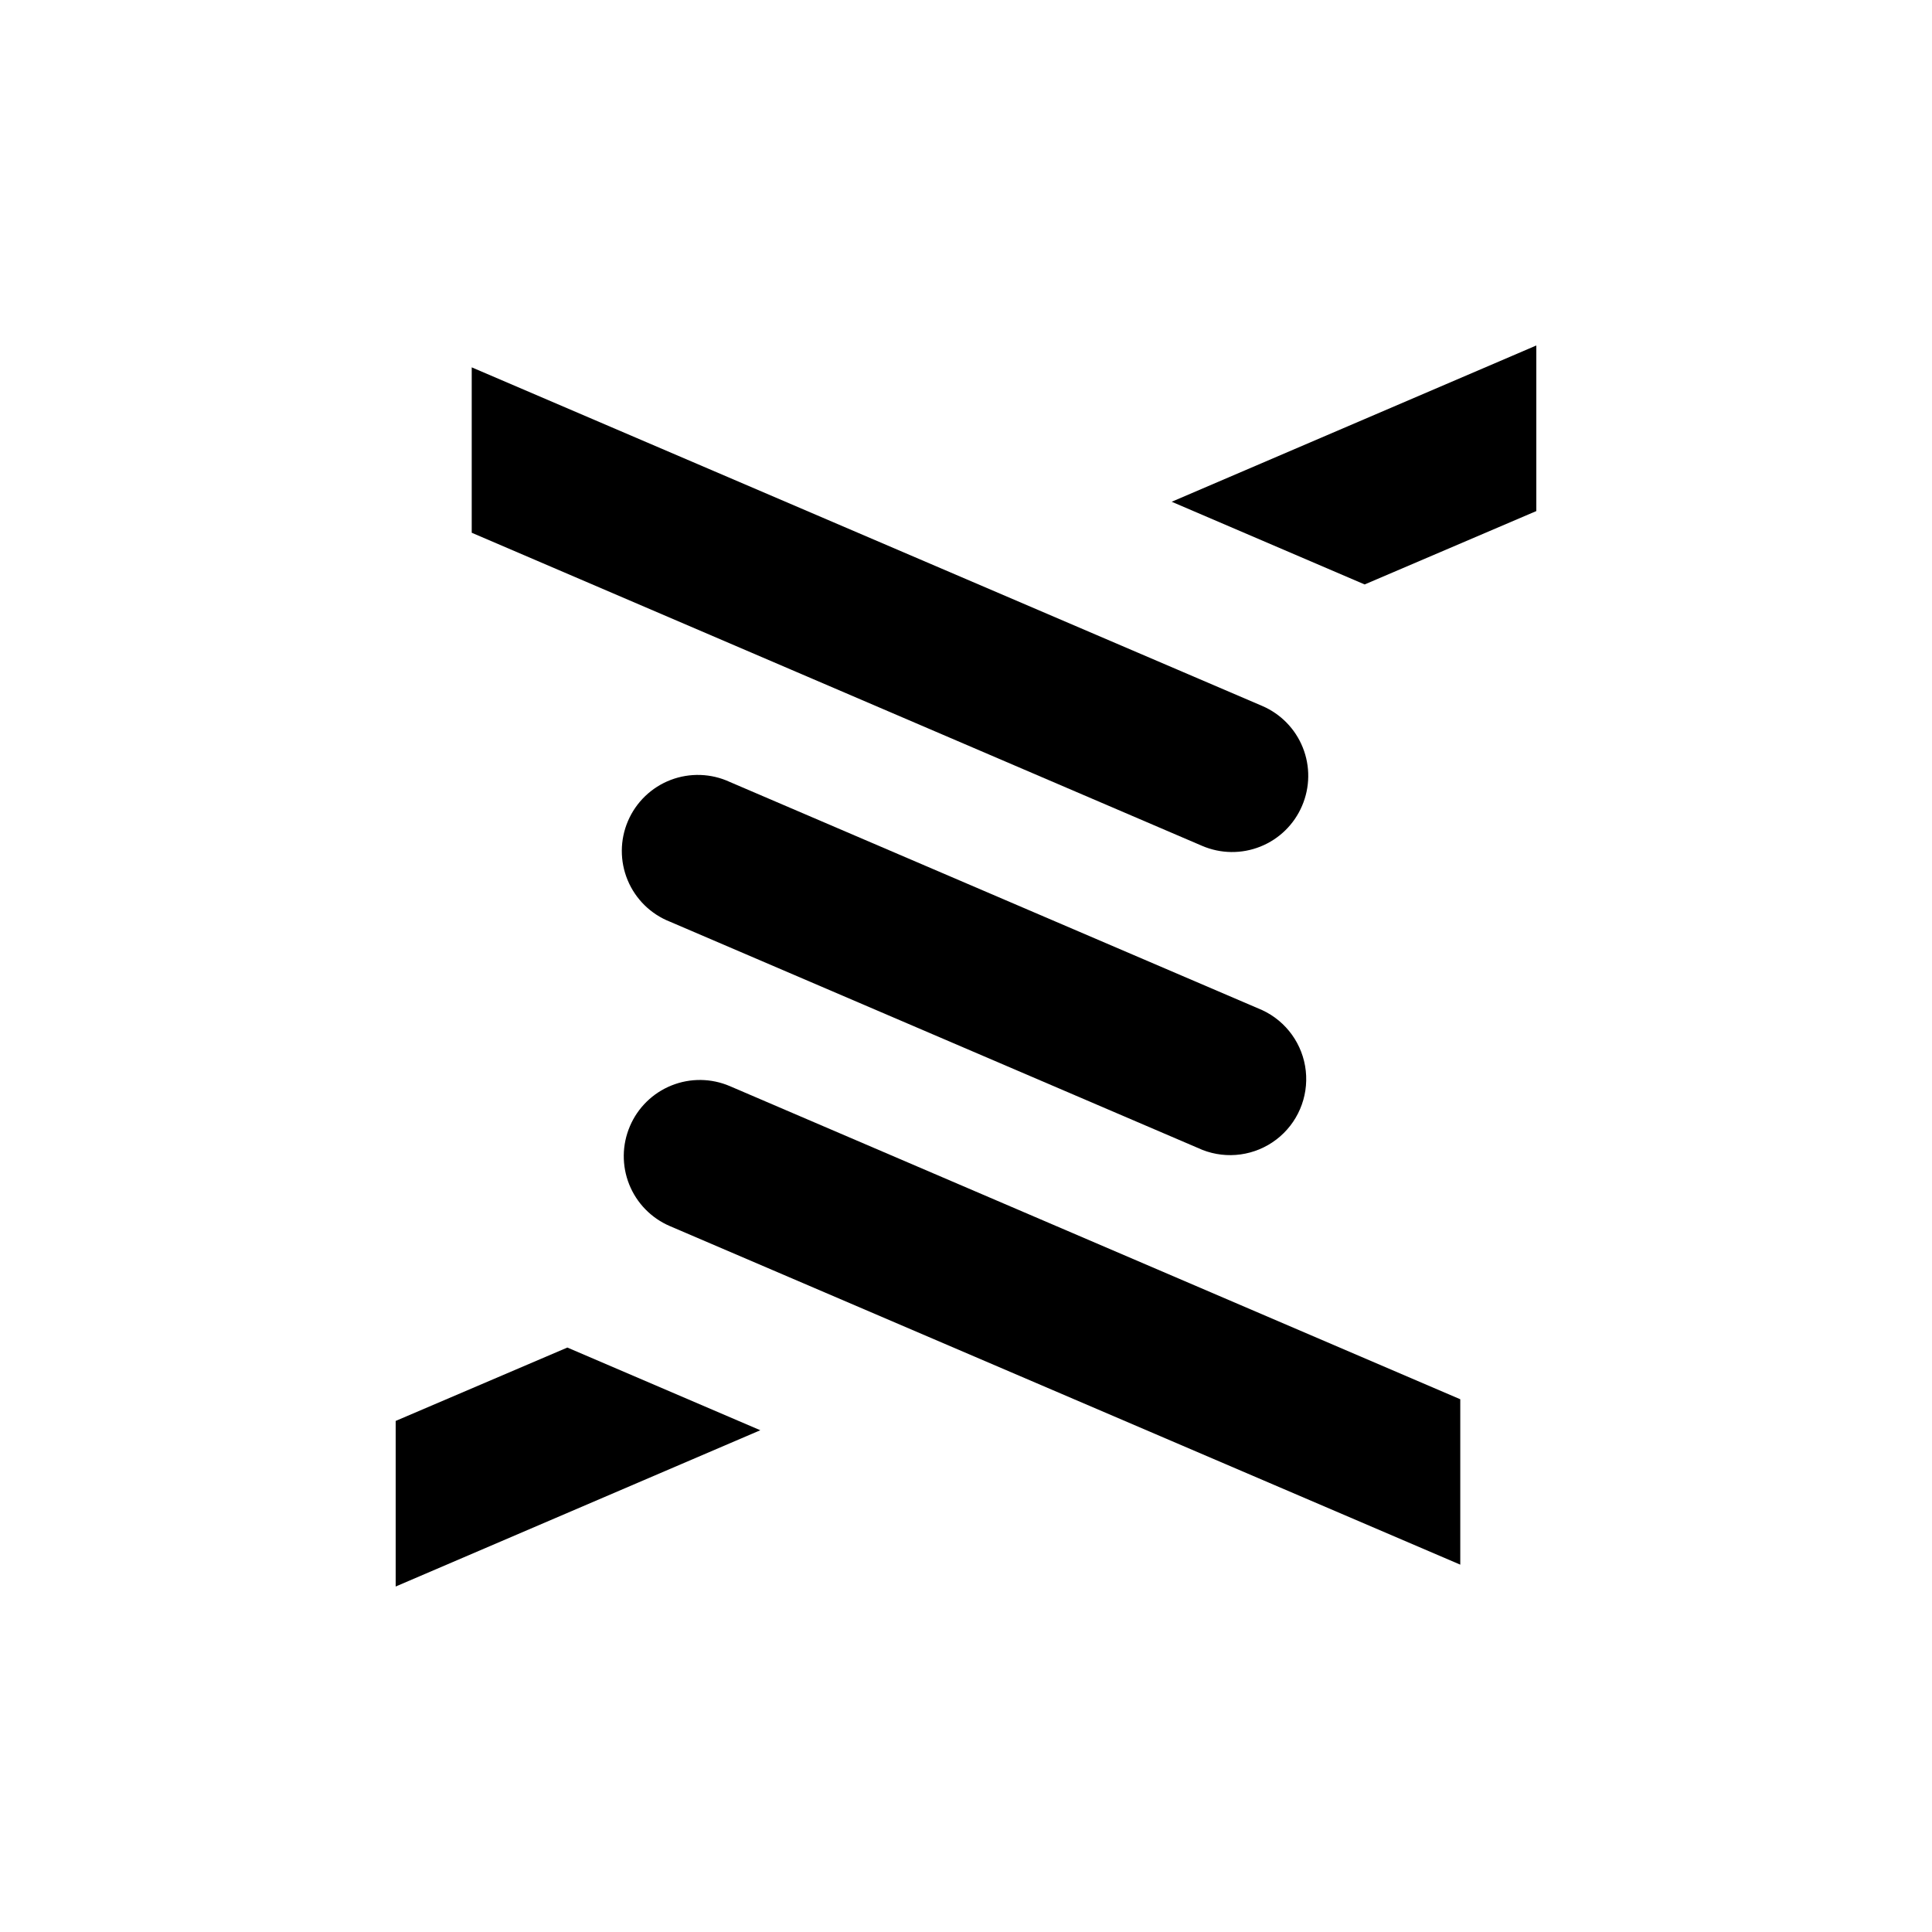 <?xml version="1.0" encoding="UTF-8"?>
<!-- Uploaded to: SVG Repo, www.svgrepo.com, Generator: SVG Repo Mixer Tools -->
<svg fill="#000000" width="800px" height="800px" version="1.1" viewBox="144 144 512 512" xmlns="http://www.w3.org/2000/svg">
 <g>
  <path d="m478.49 411.69-141.07-60.457c-4.941-2.293-10.602-2.484-15.688-0.539-5.086 1.949-9.168 5.875-11.312 10.883-2.148 5.008-2.176 10.668-0.078 15.695 2.098 5.027 6.141 8.992 11.207 10.988l141.07 60.457v0.004c6.566 2.586 14.012 1.551 19.621-2.731 5.613-4.285 8.57-11.191 7.805-18.211-0.766-7.016-5.152-13.121-11.555-16.09z"/>
  <path d="m248.86 520.56v43.883l96.629-41.414-51.133-21.914z"/>
  <path d="m454.51 276.97 51.137 21.914 45.492-19.445v-43.883z"/>
  <path d="m310.93 442.47c-2.102 4.91-2.168 10.457-0.184 15.414 1.98 4.961 5.856 8.93 10.762 11.035l209.48 89.73v-43.832l-193.56-82.977c-4.922-2.117-10.484-2.184-15.457-0.188-4.973 1.992-8.949 5.887-11.043 10.816z"/>
  <path d="m489.07 357.53c2.106-4.91 2.172-10.457 0.188-15.414-1.984-4.961-5.856-8.93-10.766-11.035l-209.48-89.73v43.832l193.56 82.977c4.926 2.117 10.488 2.184 15.457 0.188 4.973-1.992 8.949-5.887 11.043-10.816z"/>
 </g>
</svg>